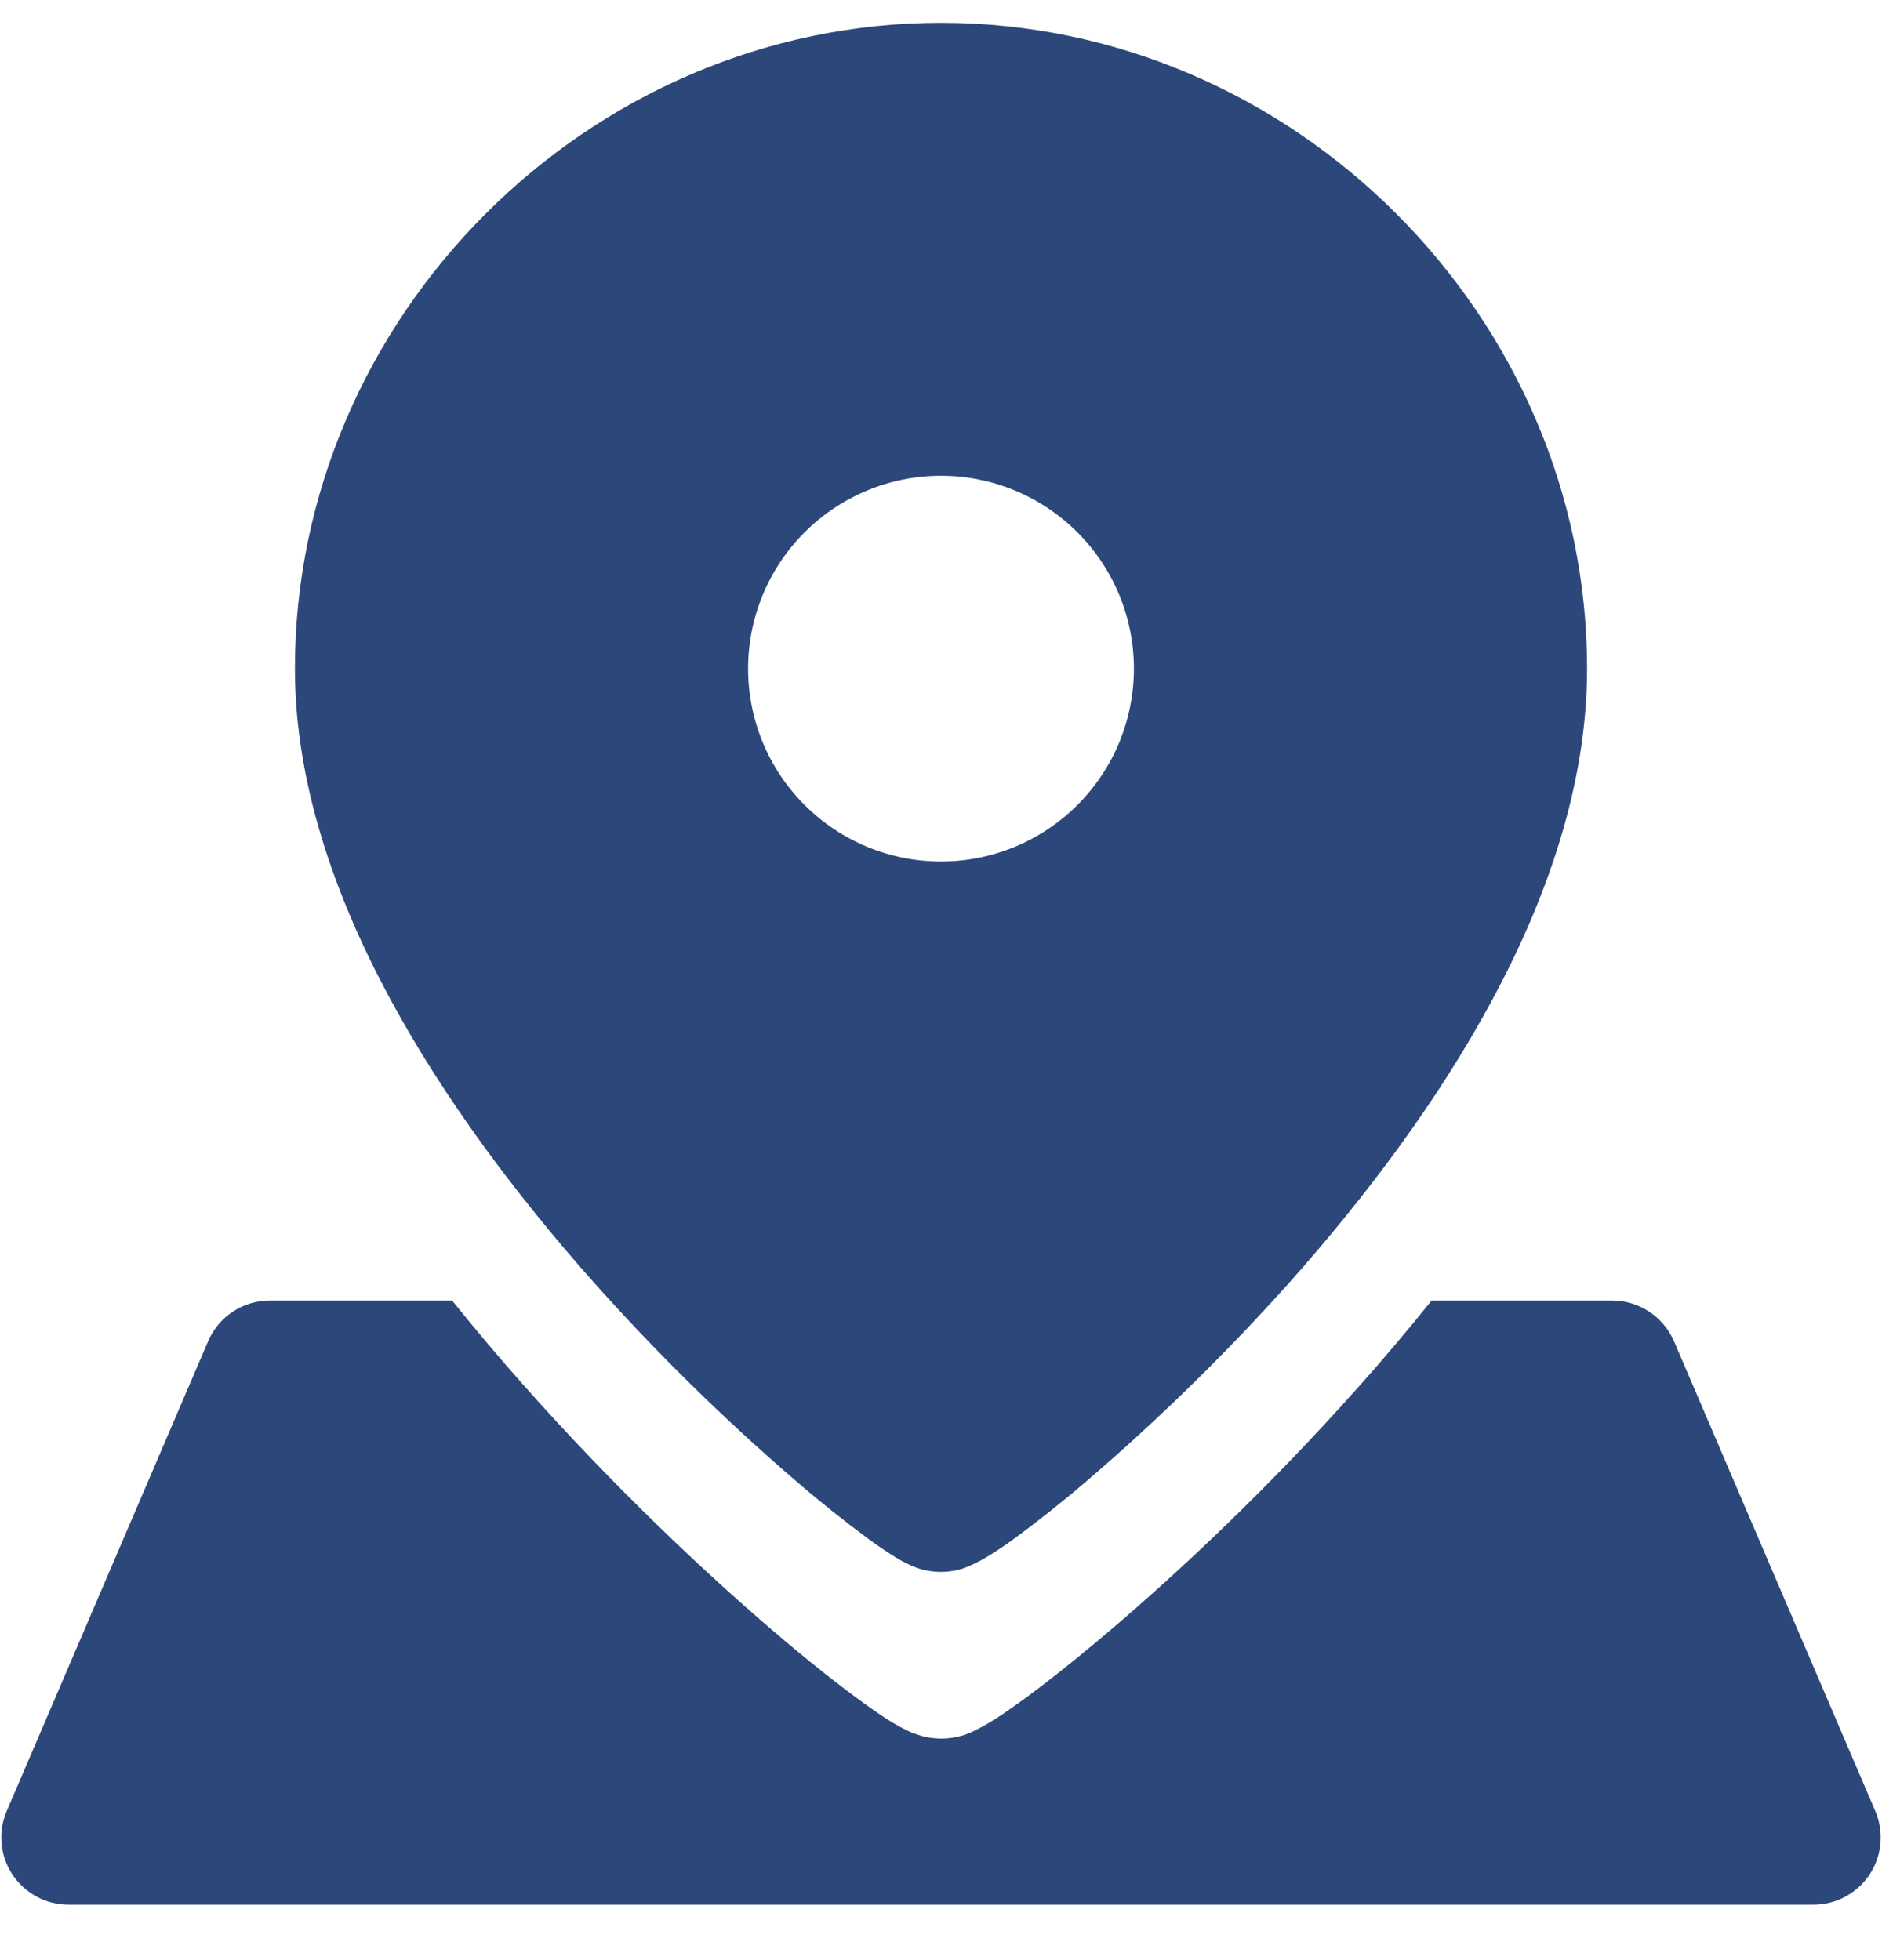 <svg width="24" height="25" viewBox="0 0 24 25" fill="none" xmlns="http://www.w3.org/2000/svg">
<g clip-path="url(#clip0_9969_1812)">
<path fill-rule="evenodd" clip-rule="evenodd" d="M12 0.291C16.495 0.291 20.239 4.035 20.239 8.528C20.239 9.996 19.735 11.443 19.03 12.752C18.322 14.069 17.386 15.296 16.457 16.342C15.646 17.25 14.775 18.104 13.85 18.896C13.547 19.156 13.235 19.403 12.914 19.639C12.805 19.717 12.694 19.792 12.579 19.861C12.485 19.918 12.385 19.966 12.281 20.004C12.052 20.078 11.803 20.059 11.587 19.952C11.529 19.925 11.473 19.895 11.419 19.861C11.304 19.79 11.192 19.714 11.083 19.634C10.762 19.397 10.45 19.148 10.149 18.888C9.224 18.092 8.353 17.235 7.543 16.323C6.614 15.274 5.678 14.043 4.971 12.732C4.267 11.425 3.761 9.984 3.761 8.528C3.761 4.035 7.505 0.291 12 0.291ZM12 10.988C11.348 10.988 10.722 10.729 10.261 10.268C9.799 9.806 9.54 9.181 9.54 8.528C9.54 7.876 9.799 7.25 10.261 6.789C10.722 6.328 11.348 6.068 12 6.068C12.652 6.068 13.278 6.328 13.739 6.789C14.201 7.25 14.46 7.876 14.46 8.528C14.46 9.181 14.201 9.806 13.739 10.268C13.278 10.729 12.652 10.988 12 10.988ZM17.314 17.701C17.63 17.347 17.944 16.976 18.257 16.587H20.559C20.902 16.587 21.211 16.793 21.348 17.107L23.914 23.098C23.97 23.229 23.993 23.371 23.98 23.512C23.968 23.654 23.92 23.79 23.842 23.908C23.764 24.026 23.657 24.123 23.532 24.191C23.407 24.258 23.268 24.293 23.126 24.293H0.874C0.732 24.293 0.593 24.258 0.468 24.191C0.343 24.123 0.236 24.026 0.158 23.908C0.08 23.79 0.032 23.654 0.02 23.512C0.007 23.371 0.03 23.229 0.086 23.098L2.654 17.107C2.72 16.952 2.83 16.821 2.97 16.729C3.11 16.636 3.274 16.587 3.442 16.587H5.765C6.069 16.964 6.376 17.328 6.686 17.677C7.821 18.956 8.966 20.036 9.857 20.799C10.303 21.181 10.692 21.488 10.99 21.704C11.139 21.813 11.271 21.903 11.388 21.974C11.444 22.008 11.507 22.042 11.577 22.076C11.611 22.092 11.656 22.11 11.712 22.128C11.946 22.204 12.201 22.186 12.422 22.076C12.49 22.043 12.553 22.009 12.61 21.975C12.726 21.905 12.858 21.817 13.006 21.709C13.305 21.494 13.692 21.188 14.139 20.809C15.031 20.052 16.179 18.977 17.313 17.701" fill="#2C487A"/>
</g>
<defs>
<clipPath id="clip0_9969_1812">
<rect width="24" height="24" fill="white" transform="translate(0 0.291)"/>
</clipPath>
</defs>
</svg>
